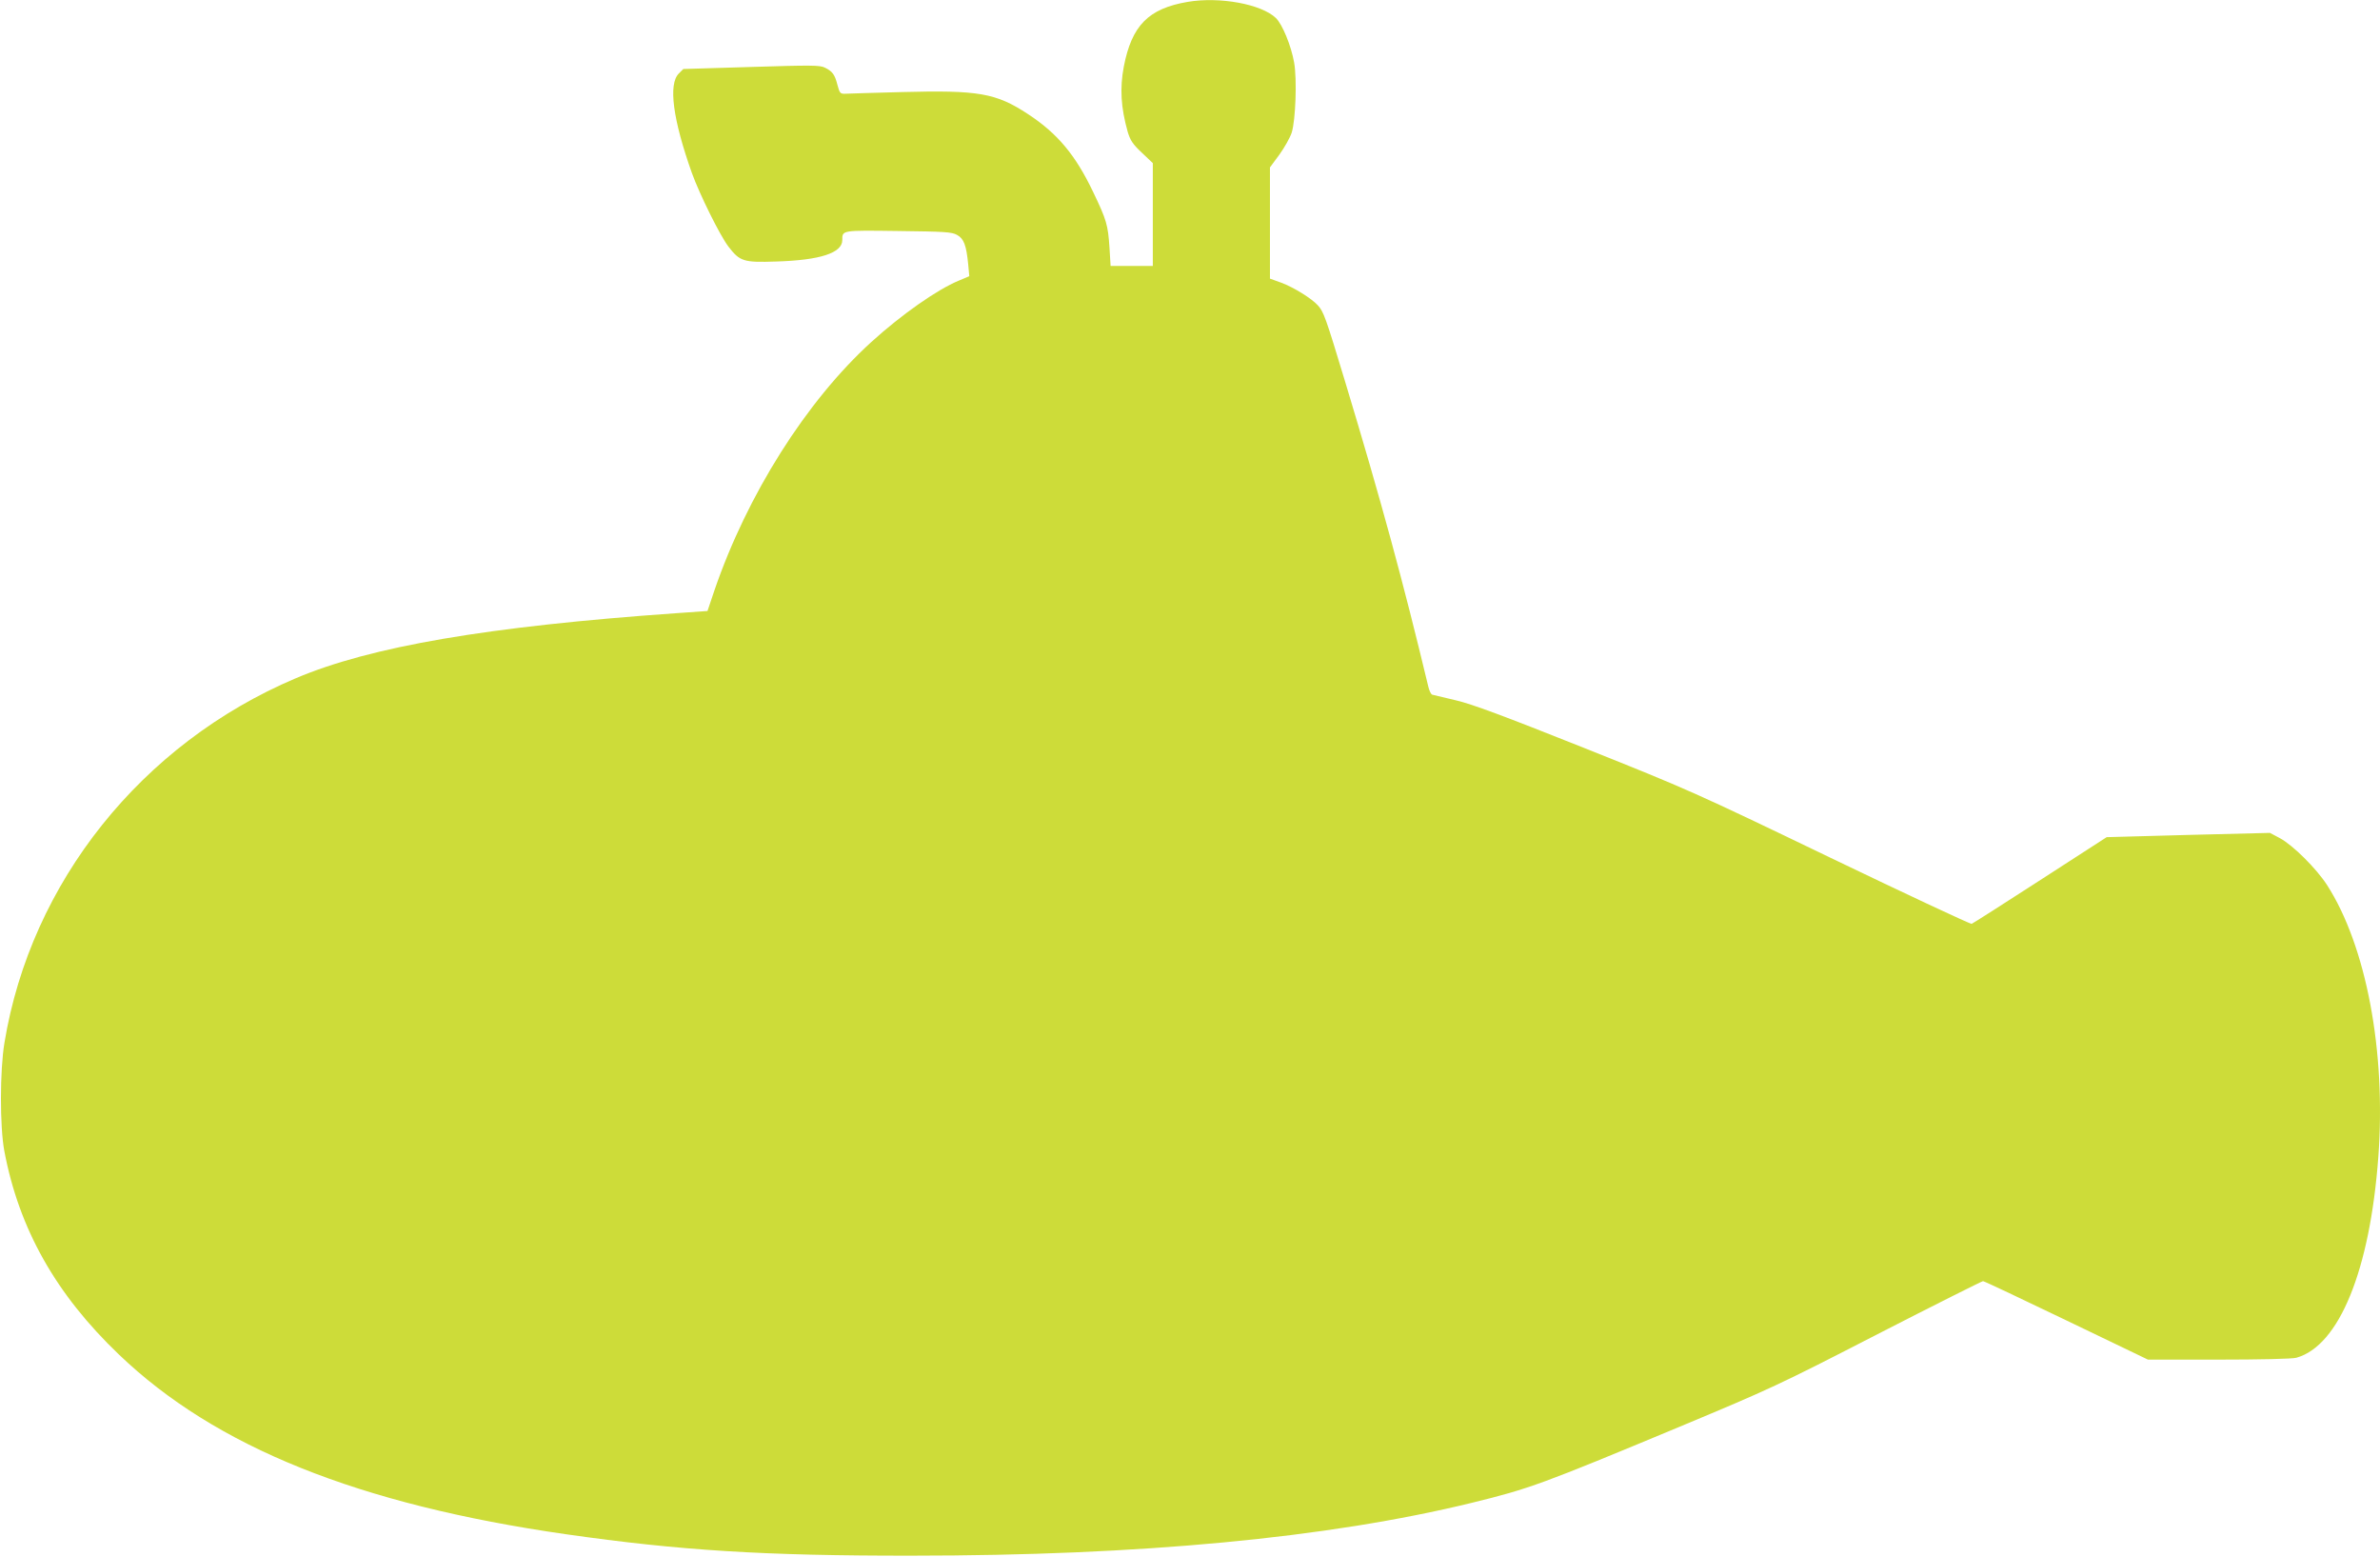 <?xml version="1.0" standalone="no"?>
<!DOCTYPE svg PUBLIC "-//W3C//DTD SVG 20010904//EN"
 "http://www.w3.org/TR/2001/REC-SVG-20010904/DTD/svg10.dtd">
<svg version="1.0" xmlns="http://www.w3.org/2000/svg"
 width="1280pt" height="837pt" viewBox="0 0 1280 837"
 preserveAspectRatio="xMidYMid meet">
<g transform="translate(0,837) scale(0.1,-0.1)"
fill="#cddc39" stroke="none">
<path d="M6388 8360 c-212 -36 -301 -127 -344 -348 -22 -117 -16 -219 21 -351
14 -46 27 -66 76 -112 l59 -56 0 -276 0 -277 -113 0 -114 0 -6 98 c-8 123 -16
150 -88 300 -95 199 -192 315 -351 419 -172 113 -266 129 -678 118 -151 -4
-288 -8 -304 -9 -27 -1 -30 3 -42 47 -14 55 -26 73 -67 93 -26 14 -73 14 -396
4 l-366 -11 -24 -24 c-58 -57 -32 -248 70 -535 42 -116 150 -334 196 -395 62
-81 82 -87 258 -81 235 7 355 46 355 115 0 54 -5 53 301 49 248 -3 288 -5 316
-21 37 -20 50 -56 60 -157 l6 -65 -57 -24 c-116 -48 -307 -182 -469 -329 -351
-319 -669 -823 -845 -1337 l-37 -110 -170 -12 c-1011 -71 -1643 -179 -2045
-350 -828 -351 -1424 -1096 -1566 -1959 -25 -149 -25 -452 -1 -581 79 -420
277 -771 617 -1096 519 -497 1288 -806 2405 -966 609 -87 1065 -116 1860 -115
1227 0 2236 95 3010 284 311 76 376 100 1118 409 484 202 535 225 1065 498
306 157 562 285 567 285 6 0 207 -95 448 -211 l439 -211 381 0 c219 0 397 4
417 10 230 64 396 470 441 1080 42 567 -65 1134 -276 1462 -58 89 -182 213
-254 252 l-53 28 -439 -11 -439 -12 -356 -230 c-196 -127 -363 -233 -370 -236
-7 -2 -349 158 -761 356 -729 351 -763 366 -1324 590 -432 172 -603 236 -690
256 -62 15 -119 28 -126 30 -7 2 -16 21 -21 42 -137 571 -253 997 -448 1642
-105 347 -115 375 -147 410 -34 37 -129 96 -196 121 l-61 22 0 299 0 299 51
69 c28 39 57 91 66 118 21 67 29 287 13 377 -16 90 -63 205 -98 239 -78 75
-302 116 -474 87z"/>
</g>
</svg>
